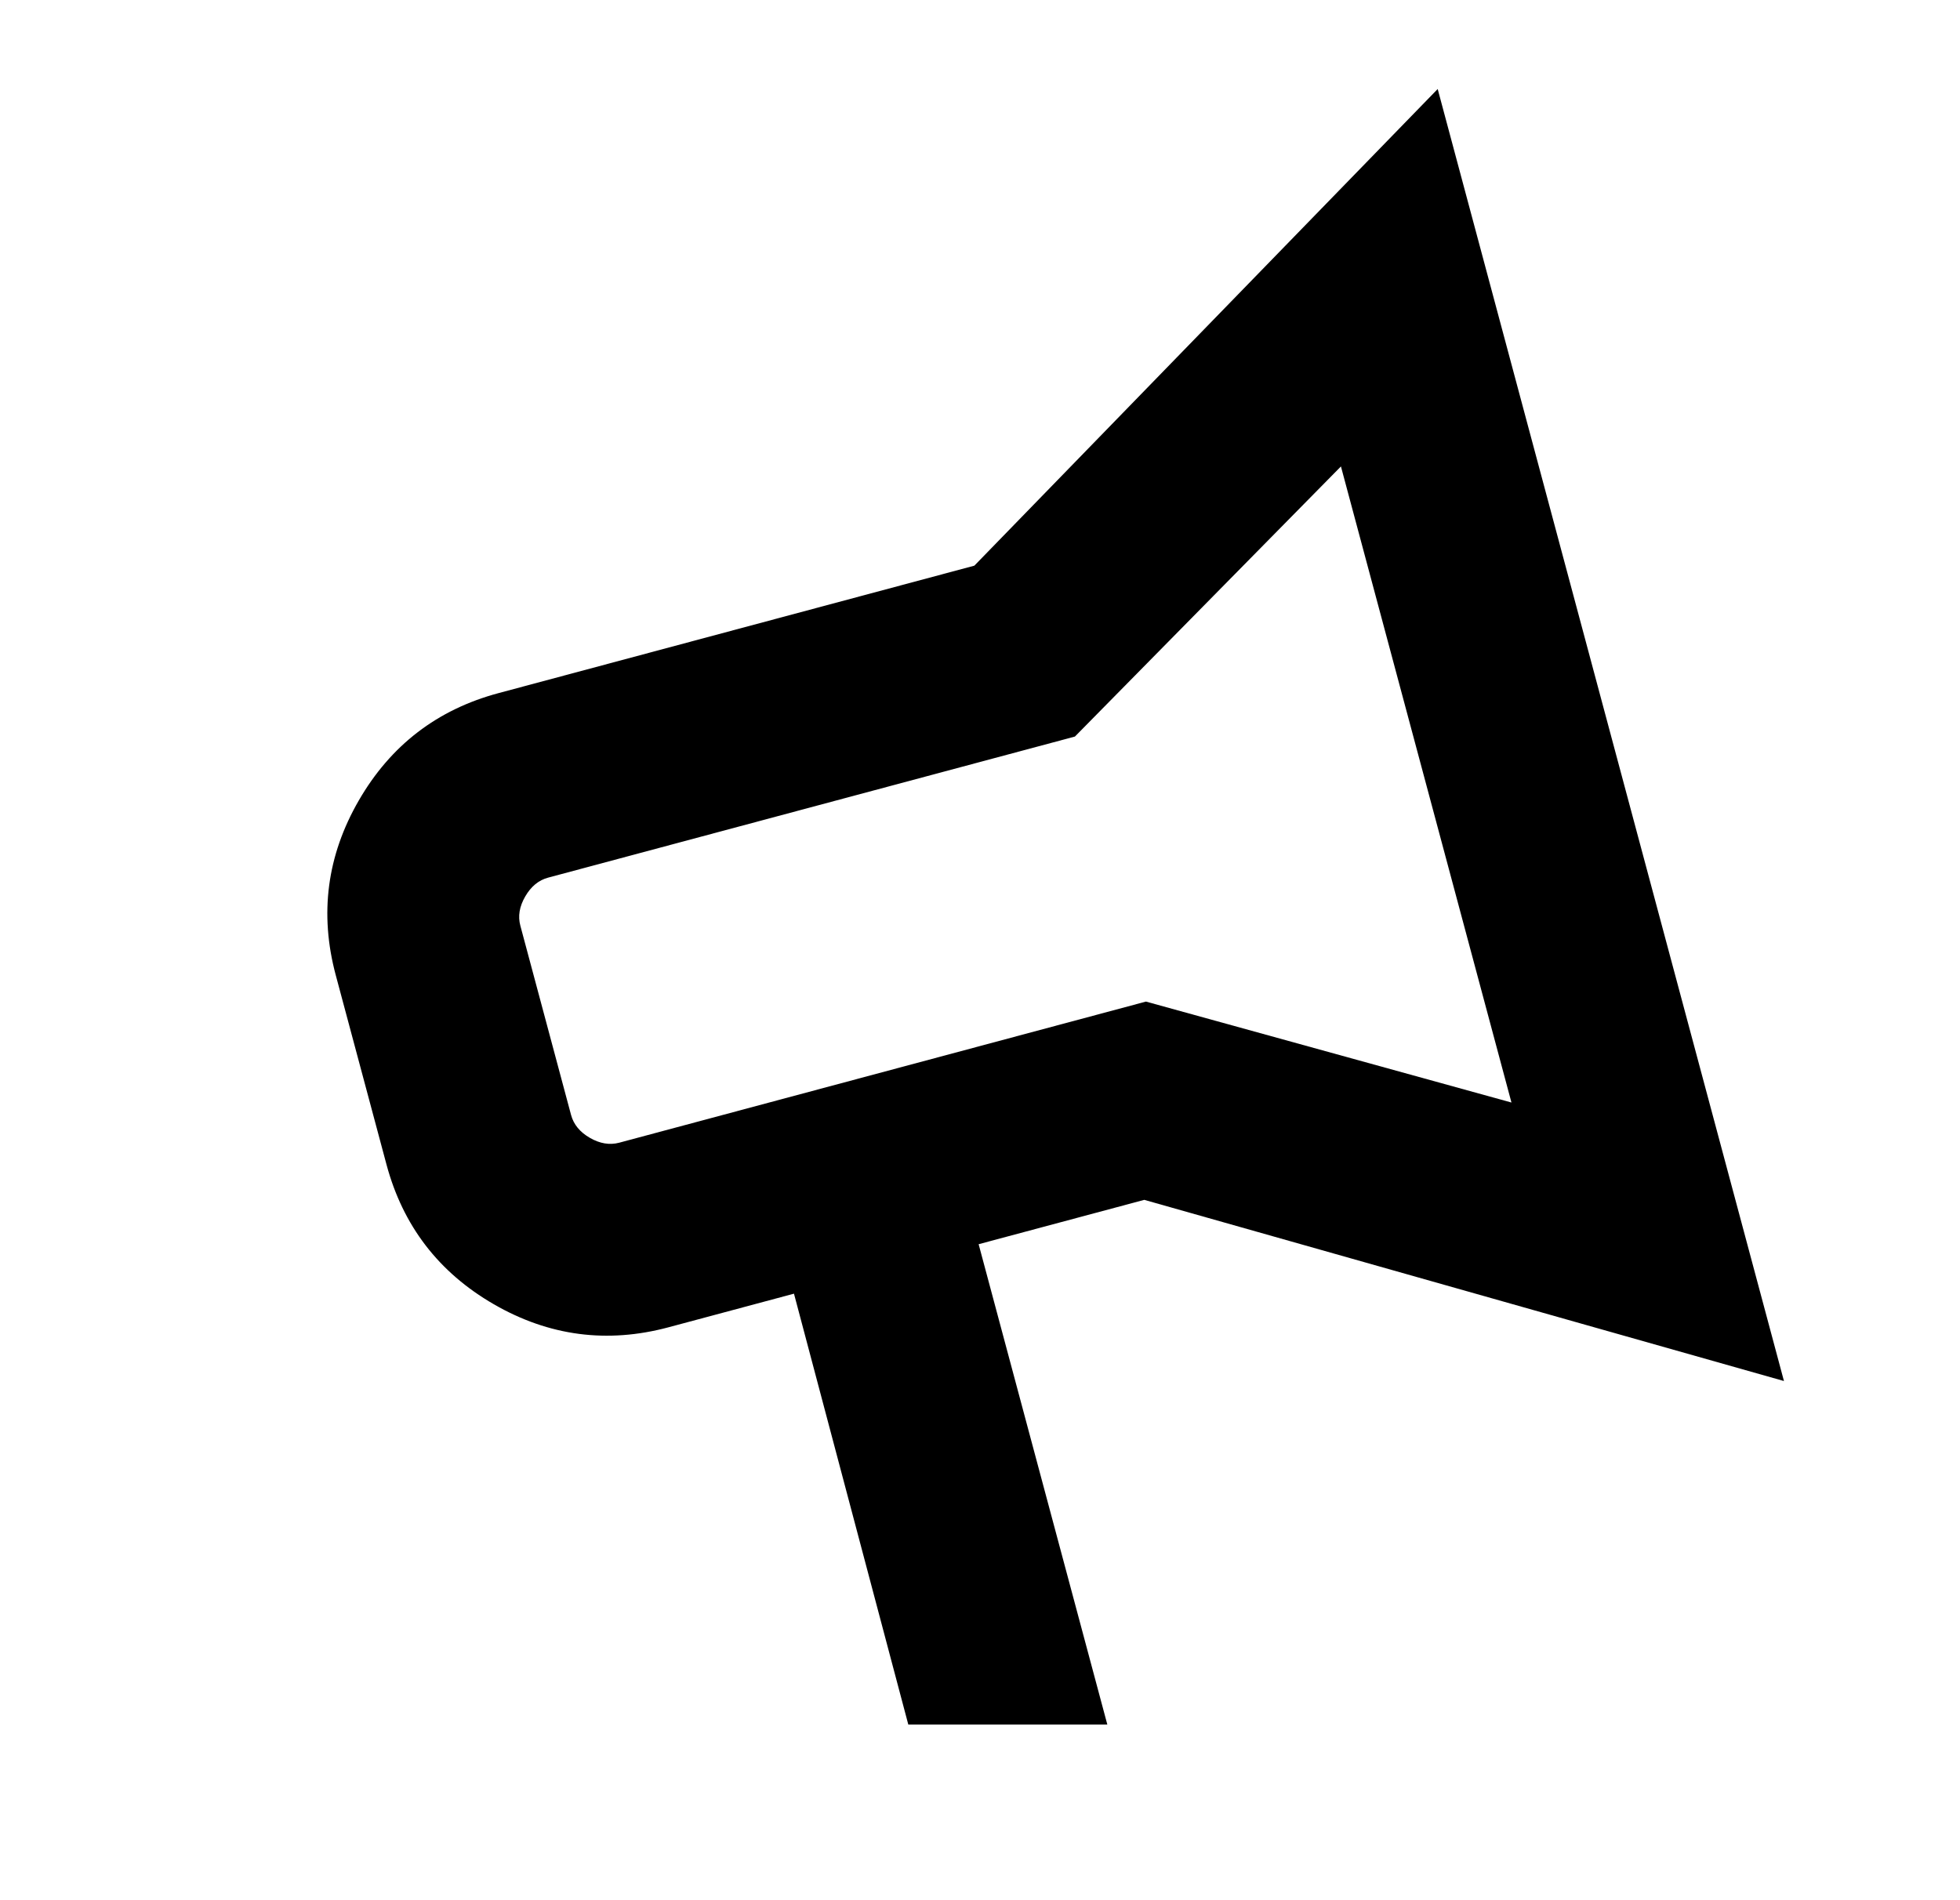 <svg width="33" height="32" viewBox="0 0 33 32" fill="none" xmlns="http://www.w3.org/2000/svg">
<path d="M15.293 29.043L13.368 21.786L11.256 22.352C10.223 22.629 9.242 22.5 8.314 21.964C7.386 21.428 6.784 20.643 6.507 19.61L5.653 16.422C5.376 15.388 5.505 14.408 6.041 13.48C6.577 12.552 7.361 11.949 8.395 11.672L16.405 9.526L24.206 1.499L30.036 23.257L19.266 20.206L16.477 20.953L18.644 29.043L15.293 29.043ZM25.448 18.567L22.577 7.855L18.098 12.404L9.228 14.78C9.068 14.823 8.94 14.929 8.843 15.097C8.745 15.266 8.718 15.43 8.761 15.589L9.615 18.777C9.658 18.936 9.763 19.065 9.932 19.162C10.1 19.259 10.264 19.286 10.424 19.244L19.294 16.867L25.448 18.567Z" fill="black"/>
</svg>

